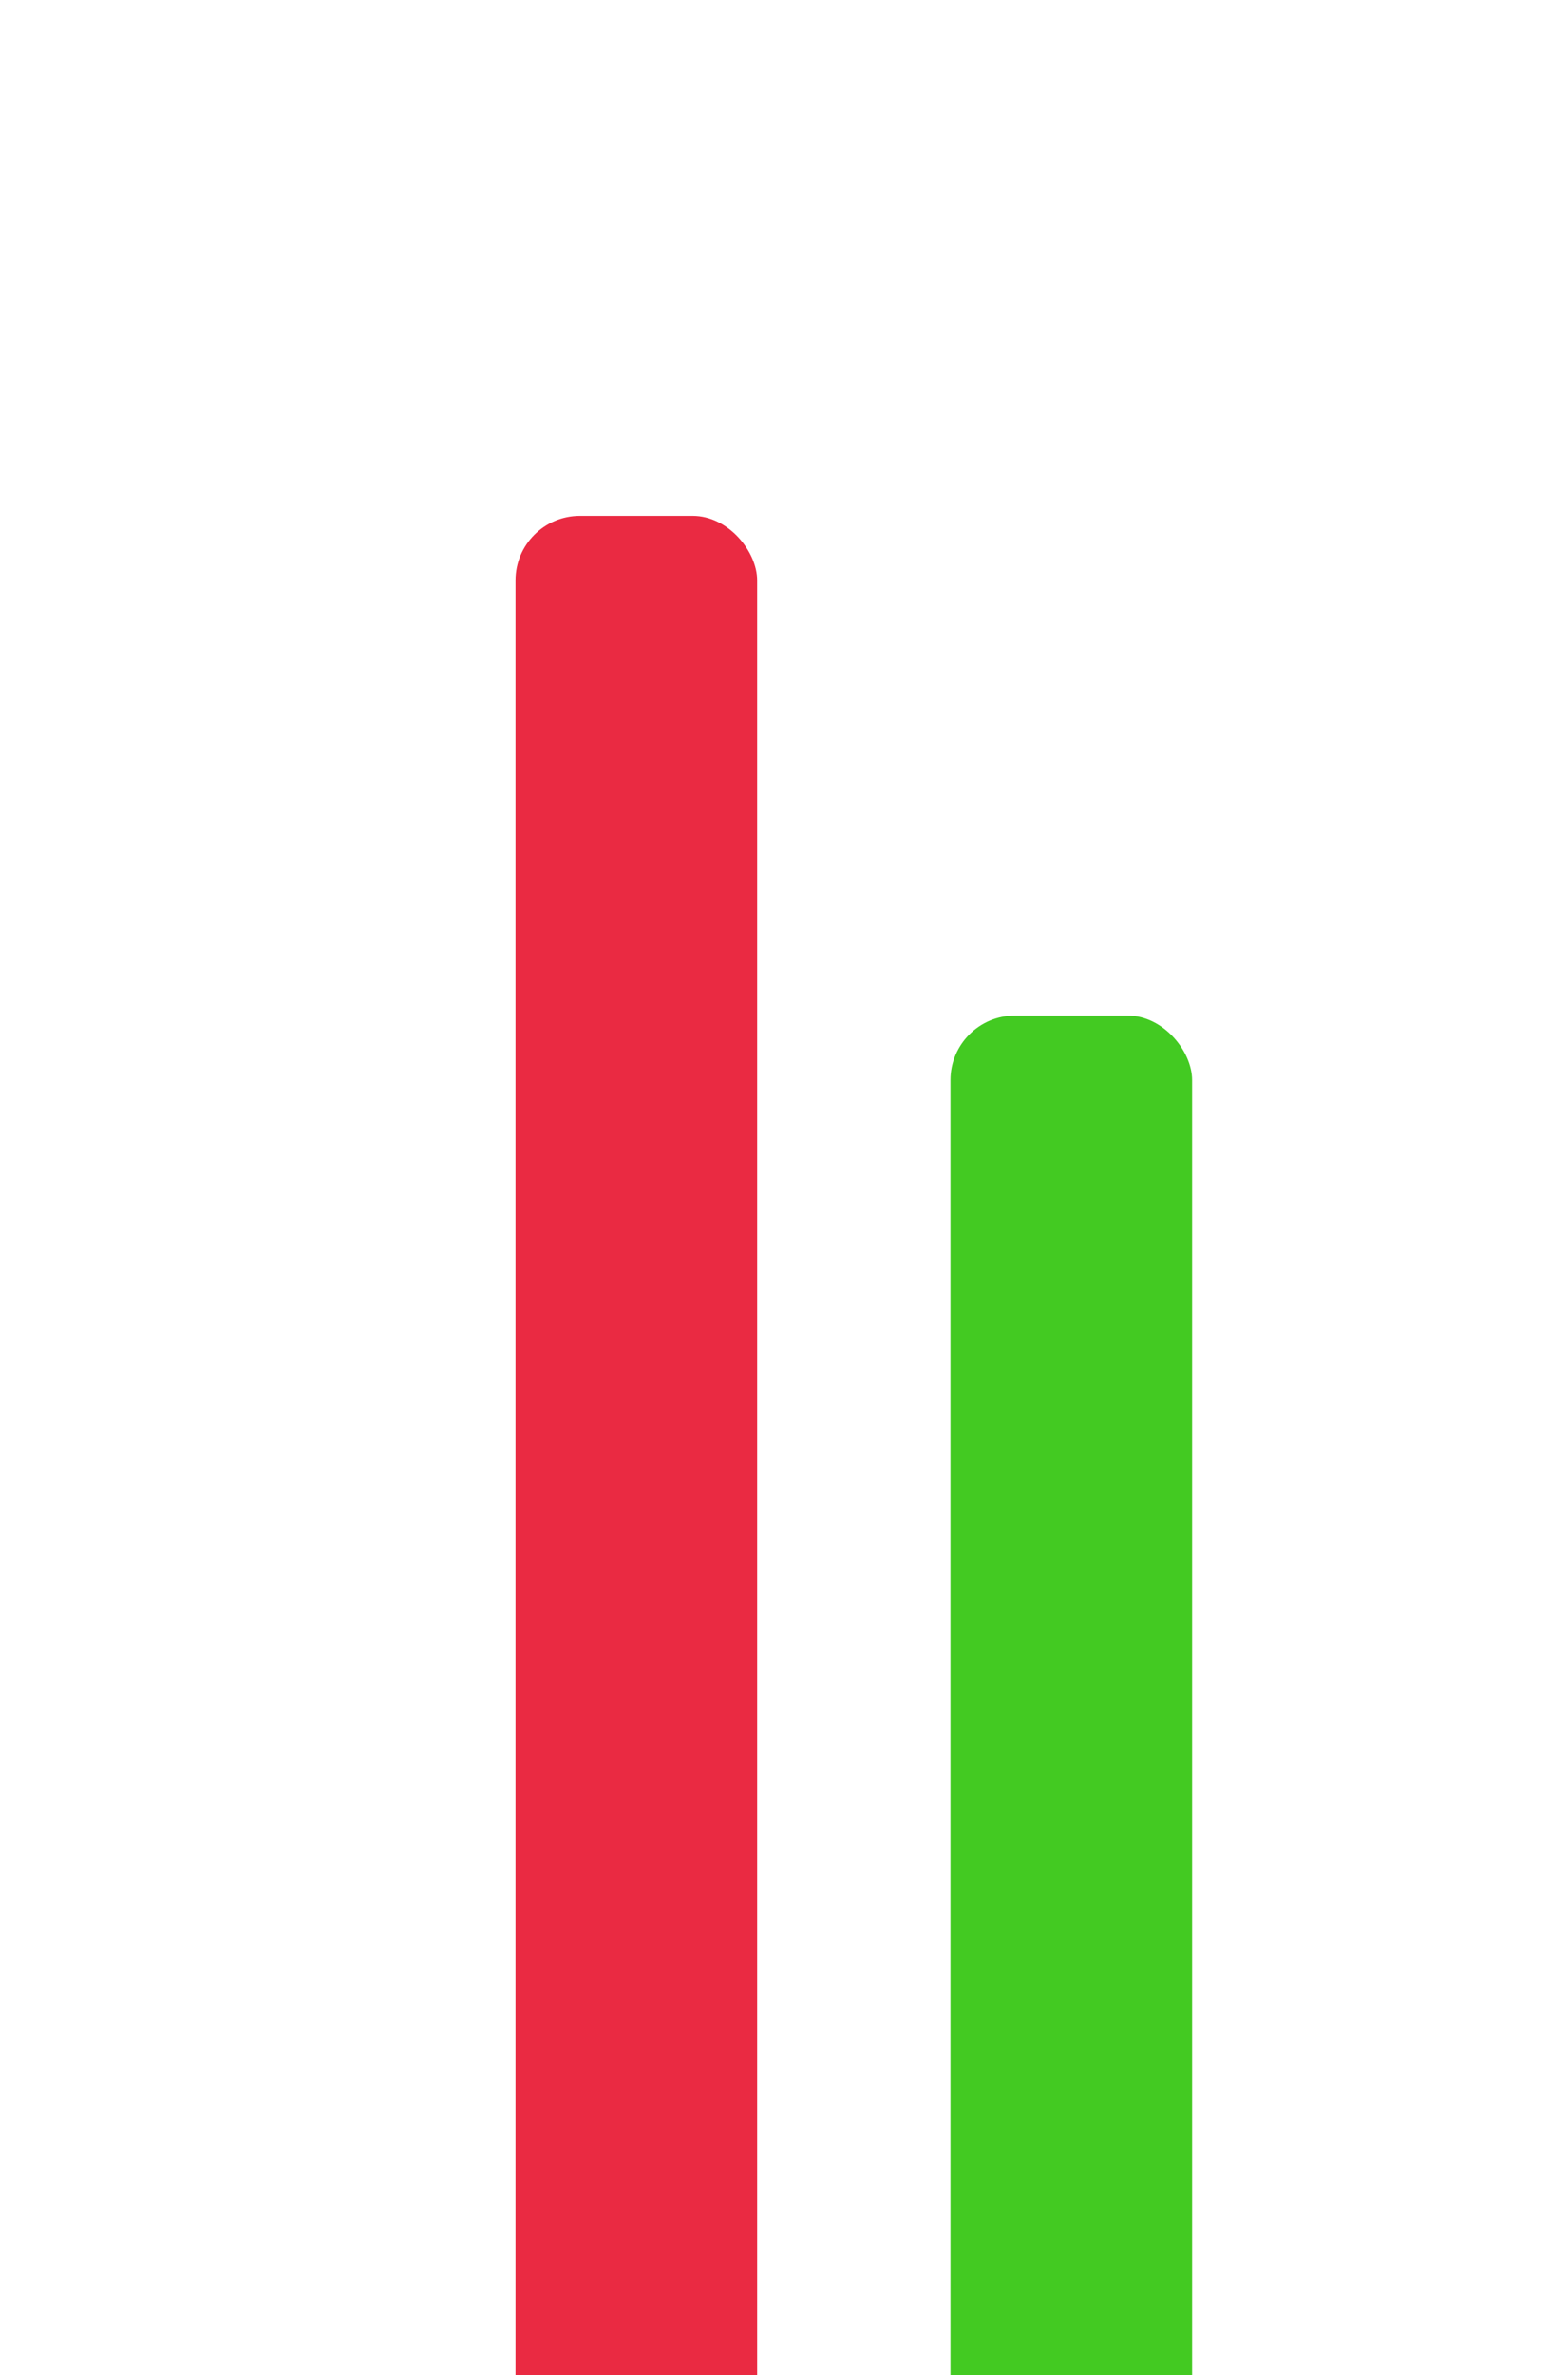 <svg width="146" height="221" viewBox="0 0 146 221" fill="none" xmlns="http://www.w3.org/2000/svg">
<g filter="url(#filter0_d_8305_32368)">
<rect x="48" y="42" width="22.5" height="183" rx="6" fill="#EA2A42"/>
</g>
<g filter="url(#filter1_d_8305_32368)">
<rect x="88.5" y="88.5" width="22.5" height="136.5" rx="6" fill="#43CA22"/>
</g>
<defs>
<filter id="filter0_d_8305_32368" x="0" y="0" width="118.5" height="279" filterUnits="userSpaceOnUse" color-interpolation-filters="sRGB">
<feFlood flood-opacity="0" result="BackgroundImageFix"/>
<feColorMatrix in="SourceAlpha" type="matrix" values="0 0 0 0 0 0 0 0 0 0 0 0 0 0 0 0 0 0 127 0" result="hardAlpha"/>
<feOffset dy="6"/>
<feGaussianBlur stdDeviation="24"/>
<feComposite in2="hardAlpha" operator="out"/>
<feColorMatrix type="matrix" values="0 0 0 0 0 0 0 0 0 0 0 0 0 0 0 0 0 0 0.08 0"/>
<feBlend mode="normal" in2="BackgroundImageFix" result="effect1_dropShadow_8305_32368"/>
<feBlend mode="normal" in="SourceGraphic" in2="effect1_dropShadow_8305_32368" result="shape"/>
</filter>
<filter id="filter1_d_8305_32368" x="40.5" y="46.5" width="118.5" height="232.5" filterUnits="userSpaceOnUse" color-interpolation-filters="sRGB">
<feFlood flood-opacity="0" result="BackgroundImageFix"/>
<feColorMatrix in="SourceAlpha" type="matrix" values="0 0 0 0 0 0 0 0 0 0 0 0 0 0 0 0 0 0 127 0" result="hardAlpha"/>
<feOffset dy="6"/>
<feGaussianBlur stdDeviation="24"/>
<feComposite in2="hardAlpha" operator="out"/>
<feColorMatrix type="matrix" values="0 0 0 0 0 0 0 0 0 0 0 0 0 0 0 0 0 0 0.08 0"/>
<feBlend mode="normal" in2="BackgroundImageFix" result="effect1_dropShadow_8305_32368"/>
<feBlend mode="normal" in="SourceGraphic" in2="effect1_dropShadow_8305_32368" result="shape"/>
</filter>
</defs>
</svg>
